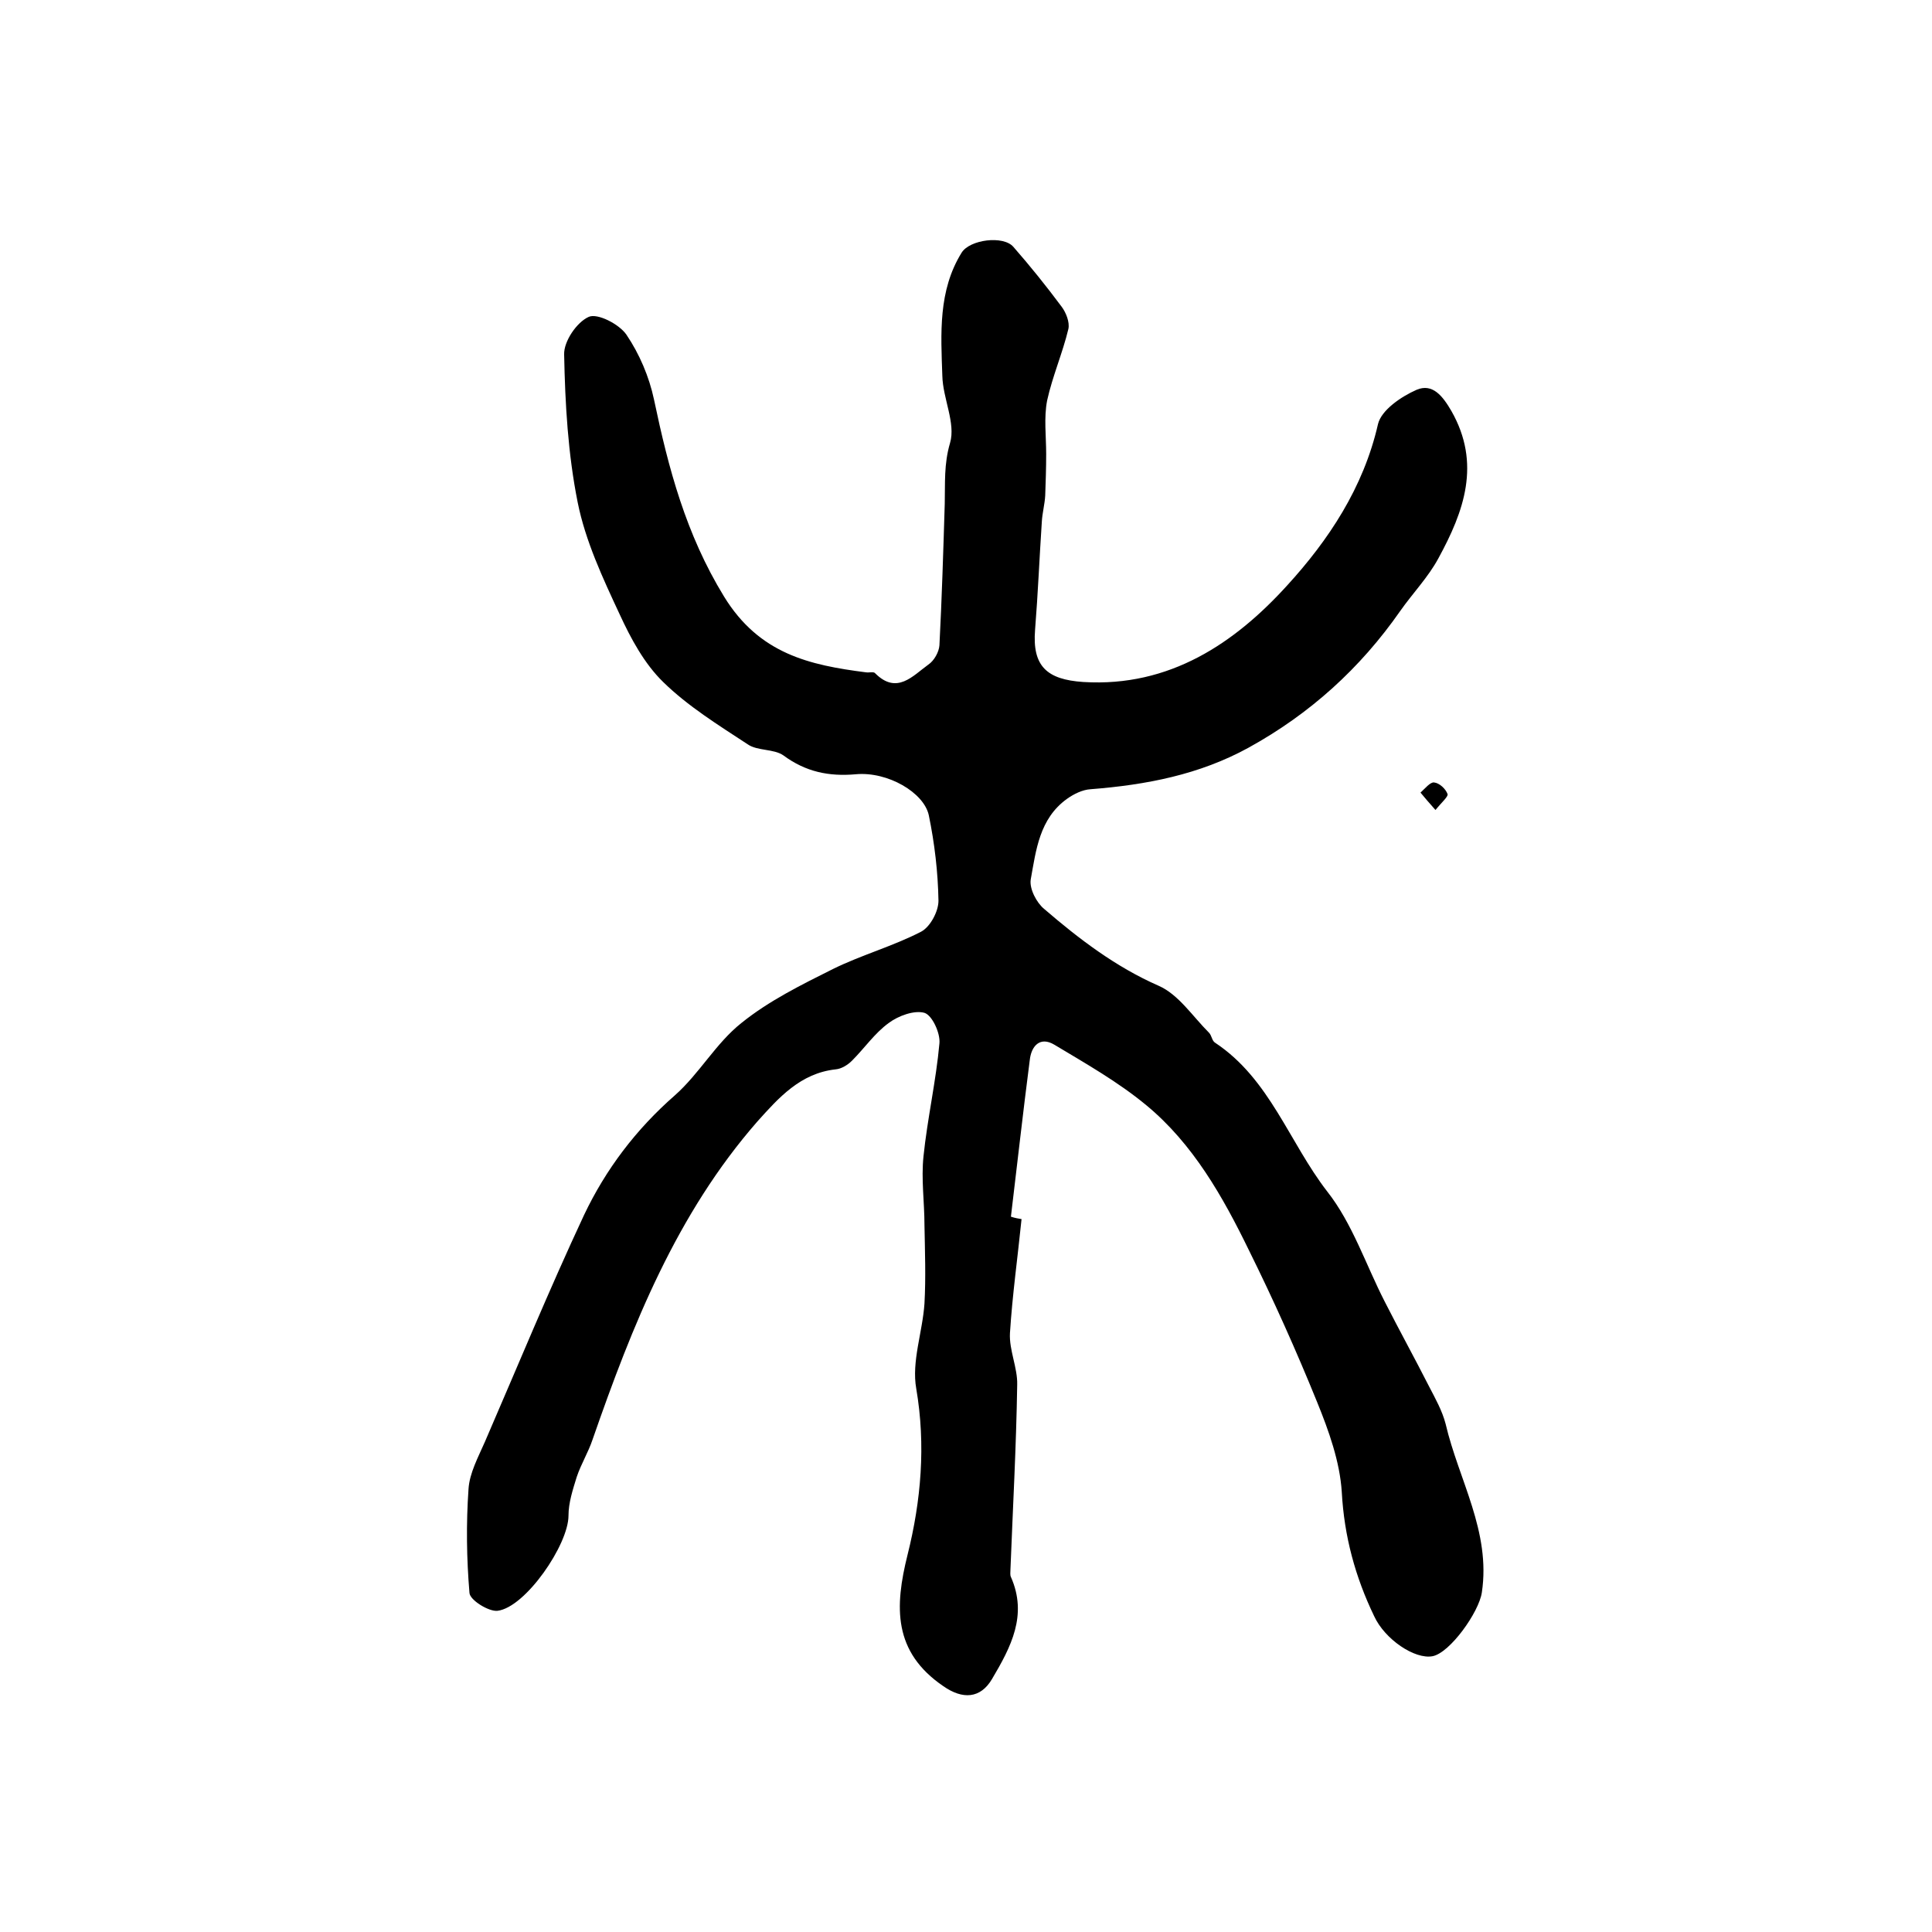 <?xml version="1.0" encoding="utf-8"?>
<!-- Generator: Adobe Illustrator 22.0.0, SVG Export Plug-In . SVG Version: 6.00 Build 0)  -->
<svg version="1.1" id="图层_1" xmlns="http://www.w3.org/2000/svg" xmlns:xlink="http://www.w3.org/1999/xlink" x="0px" y="0px"
	 viewBox="0 0 400 400" style="enable-background:new 0 0 400 400;" xml:space="preserve">
<style type="text/css">
	.st0{fill:#FFFFFF;}
</style>
<g>
	
	<path d="M211.5,252.4c-0.8,7.9-1.9,15.7-2.4,23.6c-0.2,3.5,1.6,7.2,1.5,10.7c-0.2,12.8-0.9,25.5-1.4,38.3c0,0.5-0.1,1.1,0.1,1.5
		c3.5,7.9,0,14.5-3.9,21.1c-2.4,4.1-6.1,4.3-10.1,1.5c-10.4-7.1-10.1-16.4-7.4-27.2c2.8-11.2,3.8-22.7,1.8-34.4
		c-1-5.6,1.3-11.7,1.7-17.6c0.3-5.4,0.1-10.8,0-16.3c0-4.7-0.7-9.5-0.2-14.2c0.8-7.8,2.6-15.6,3.3-23.4c0.2-2.1-1.5-5.8-3.1-6.3
		c-2.1-0.6-5.4,0.6-7.4,2.1c-2.9,2.1-5,5.2-7.6,7.8c-0.9,0.9-2.2,1.7-3.4,1.8c-7.3,0.8-11.8,5.9-16.2,10.8
		c-16.7,19.1-25.9,42.2-34.1,65.8c-0.9,2.7-2.4,5.1-3.3,7.8c-0.8,2.6-1.7,5.3-1.7,8c0,6-8.9,19-14.7,19.7c-1.8,0.2-5.7-2.2-5.8-3.7
		c-0.6-7.1-0.7-14.3-0.2-21.5c0.2-3.3,2-6.6,3.4-9.8c6.8-15.7,13.3-31.5,20.5-46.9c4.5-9.5,10.8-17.8,18.8-24.8
		c5.1-4.5,8.5-10.8,13.8-15c5.7-4.6,12.4-7.9,19-11.2c5.9-2.9,12.4-4.7,18.2-7.7c1.9-1,3.6-4.2,3.6-6.4c-0.1-5.9-0.8-11.9-2-17.7
		c-1-4.7-8.5-9.1-15.1-8.5c-5.6,0.5-10.4-0.5-15-3.9c-2-1.4-5.4-0.9-7.4-2.3c-6.1-4-12.4-7.9-17.5-12.9c-3.9-3.8-6.7-9-9-14
		c-3.5-7.5-7.1-15.2-8.7-23.2c-2-10-2.6-20.3-2.8-30.6c-0.1-2.7,2.6-6.7,5.1-7.8c1.8-0.8,6.3,1.5,7.8,3.7c2.7,4,4.7,8.7,5.7,13.4
		c3,14.3,6.6,27.9,14.5,40.8c7.3,11.9,17.7,14.2,29.4,15.7c0.7,0.1,1.6-0.2,1.9,0.2c4.5,4.5,7.8,0.5,11-1.8c1.2-0.8,2.2-2.6,2.3-4
		c0.5-9.7,0.8-19.5,1.1-29.3c0.1-4.2-0.2-8.2,1.1-12.6c1.2-4.1-1.5-9.2-1.6-13.9c-0.3-8.7-0.9-17.6,4-25.5c1.7-2.7,8.6-3.6,10.7-1.2
		c3.5,4,6.8,8.1,10,12.4c0.9,1.2,1.7,3.2,1.4,4.6c-1.2,5-3.3,9.8-4.4,14.8c-0.7,3.6-0.2,7.4-0.2,11.1c0,2.9-0.1,5.8-0.2,8.6
		c-0.1,1.8-0.6,3.6-0.7,5.4c-0.5,7.5-0.8,14.9-1.4,22.4c-0.6,7.5,2.4,10.3,10,10.8c17.9,1.1,31.4-8.1,42.2-20
		c8.5-9.3,15.8-20.2,18.8-33.4c0.7-2.9,4.8-5.7,8-7.1c3.3-1.4,5.4,1.3,7.2,4.4c6.2,10.9,2.6,20.8-2.7,30.5
		c-2.1,3.9-5.3,7.2-7.9,10.9c-8.3,11.9-18.7,21.3-31.4,28.3c-10.2,5.6-21.2,7.7-32.7,8.6c-1.7,0.1-3.5,1-4.9,2
		c-5.7,4.1-6.4,10.6-7.5,16.7c-0.3,1.9,1.2,4.8,2.8,6.1c7.2,6.2,14.8,12,23.7,15.9c4.1,1.8,7,6.3,10.4,9.7c0.6,0.6,0.6,1.7,1.3,2.1
		c11.3,7.5,15.3,20.6,23.2,30.8c5.2,6.6,8,15.2,11.9,22.8c3,5.9,6.2,11.7,9.2,17.6c1.3,2.5,2.7,5,3.4,7.7
		c2.7,11.6,9.4,22.3,7.5,34.9c-0.6,4.1-6.6,12.5-10.2,13.2c-3.7,0.7-9.9-3.5-12.1-8.3c-3.9-8.1-6.2-16.5-6.7-25.7
		c-0.4-6.3-2.7-12.7-5.1-18.6c-4.3-10.6-9-21.1-14.1-31.4c-5.4-11.1-11.6-22.1-21.3-30.1c-5.8-4.8-12.5-8.6-19-12.5
		c-3-1.8-4.8,0.3-5.1,3.2c-1.4,10.8-2.6,21.6-3.9,32.4C210.2,252.2,210.9,252.3,211.5,252.4z"/>
	<path d="M297.2,167.7c-1.4-1.6-2.3-2.6-3.1-3.6c0.9-0.8,2-2.2,2.8-2.1c1.1,0.1,2.4,1.3,2.8,2.4
		C299.9,164.9,298.4,166.2,297.2,167.7z"/>
</g>
</svg>
